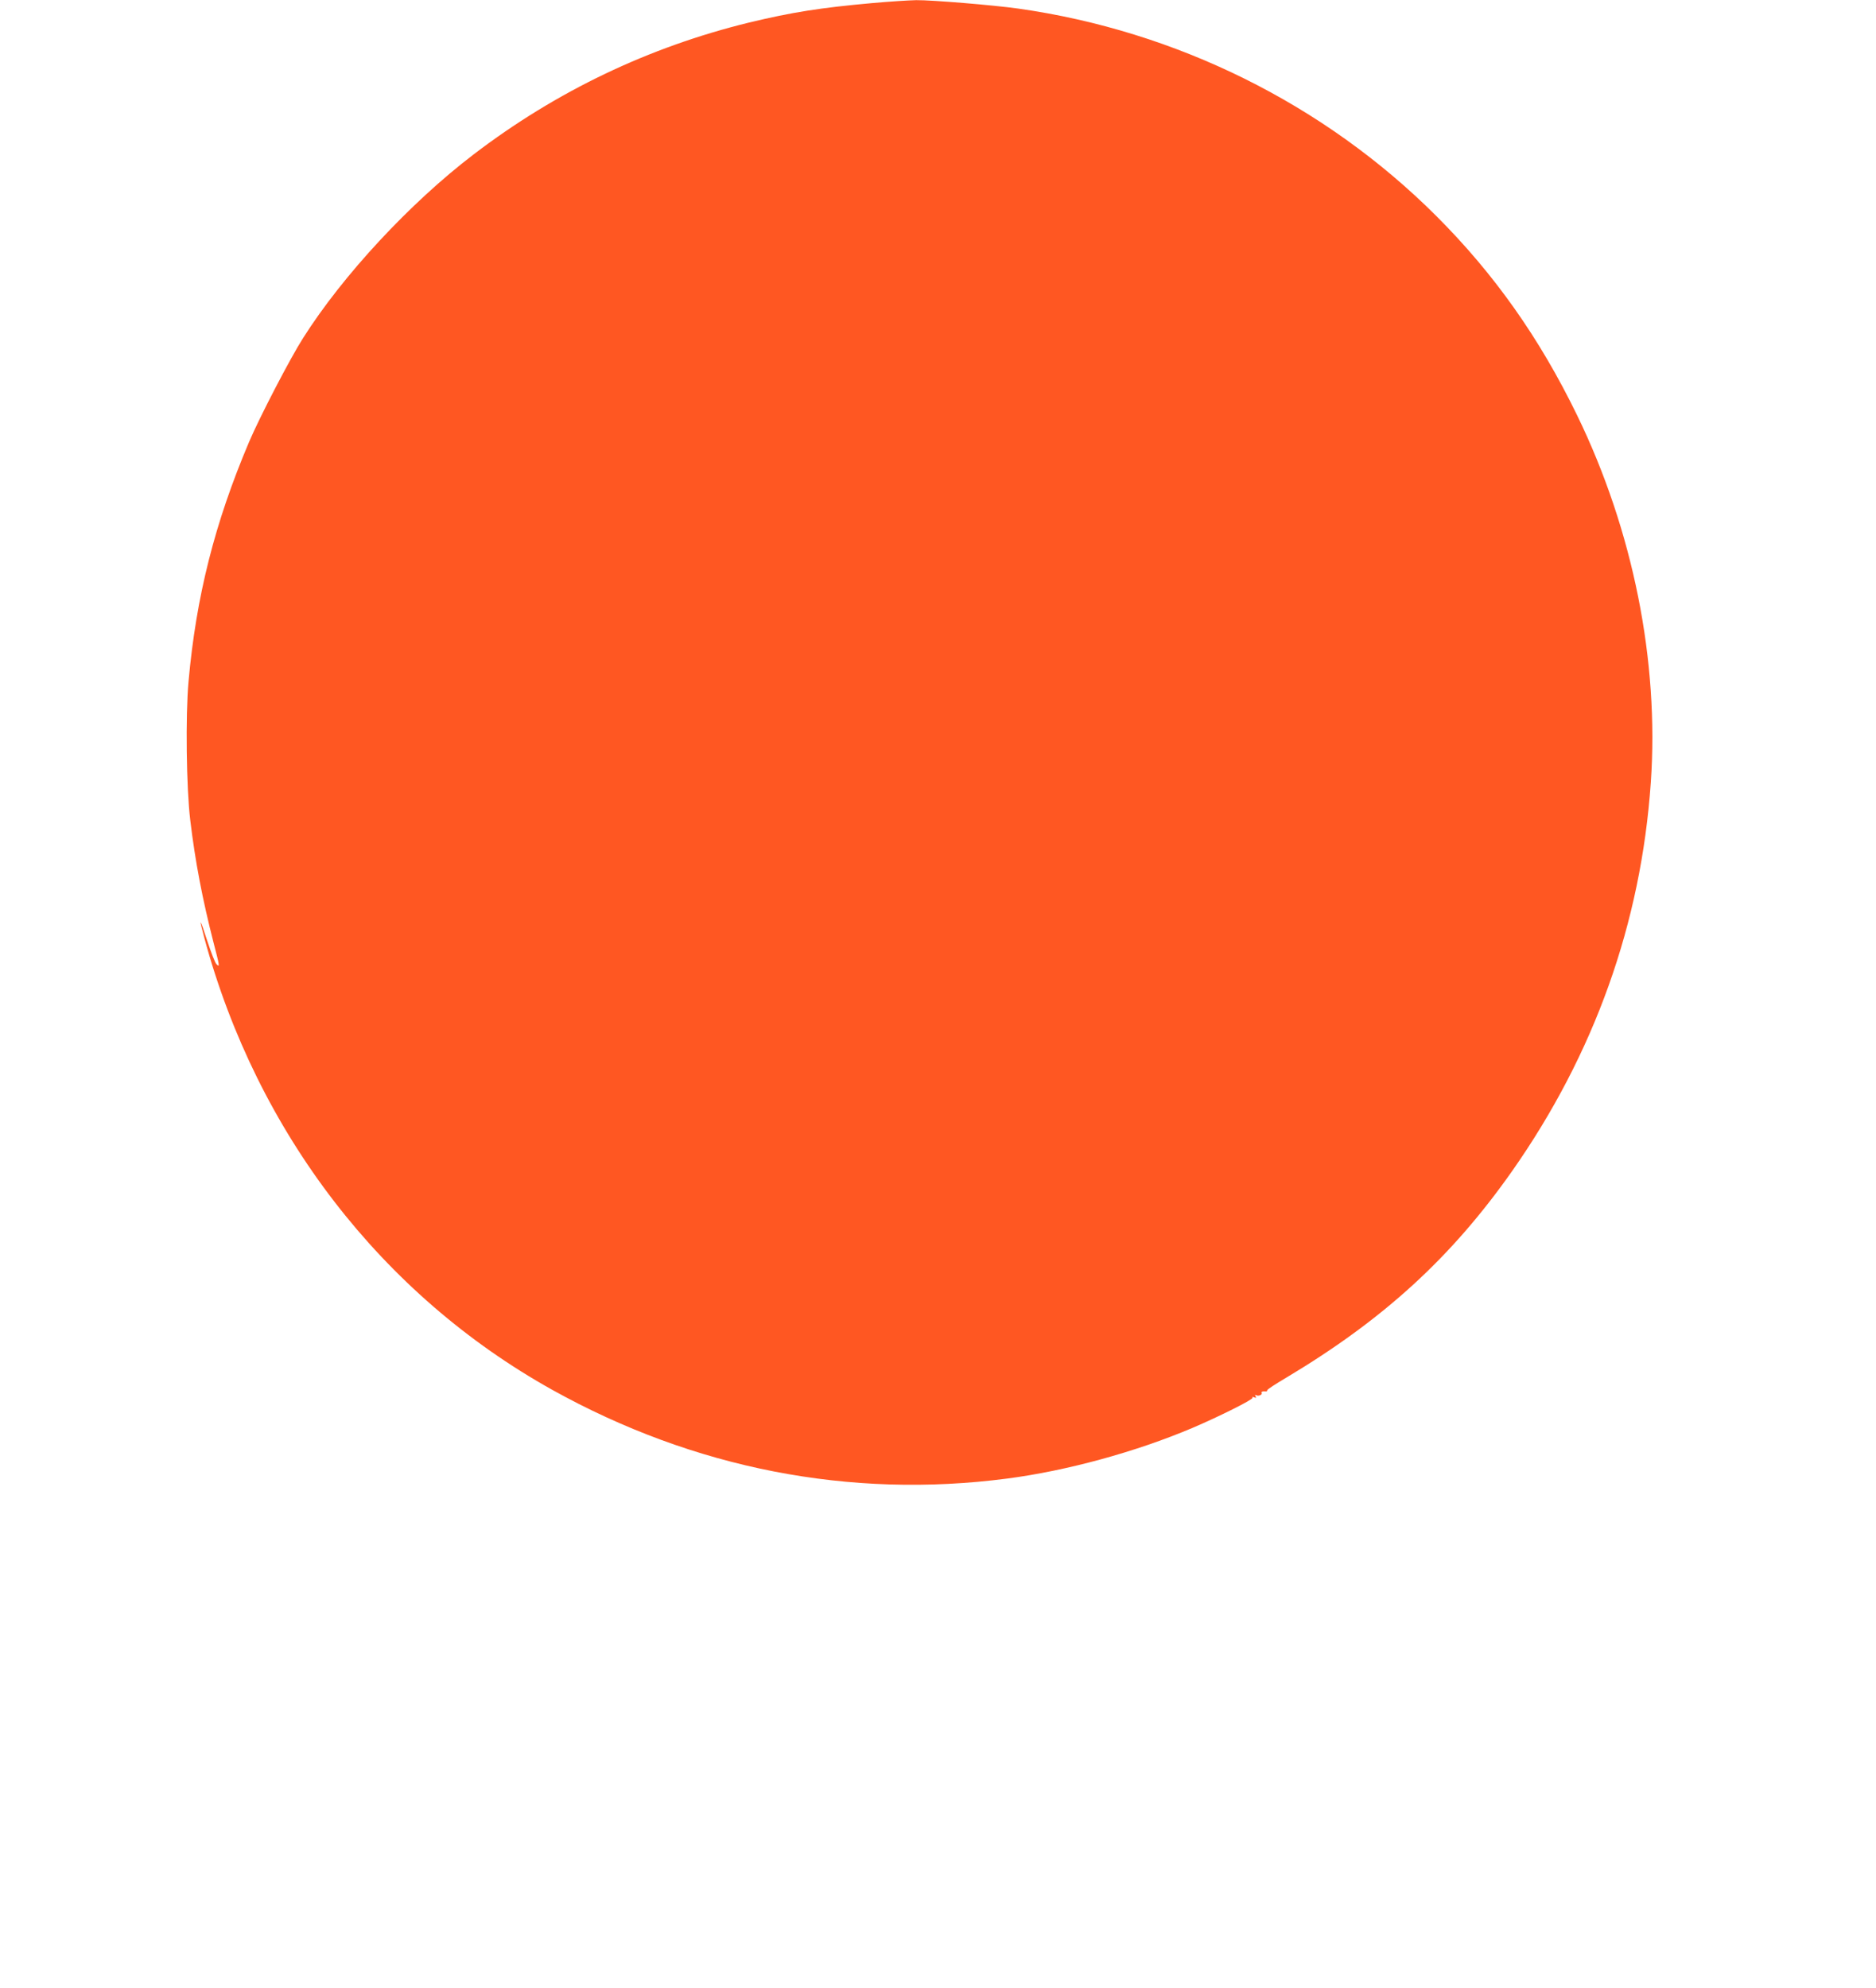 <?xml version="1.0" standalone="no"?>
<!DOCTYPE svg PUBLIC "-//W3C//DTD SVG 20010904//EN"
 "http://www.w3.org/TR/2001/REC-SVG-20010904/DTD/svg10.dtd">
<svg version="1.0" xmlns="http://www.w3.org/2000/svg"
 width="1208pt" height="1280pt" viewBox="0 0 1208 1280"
 preserveAspectRatio="xMidYMid meet">
<g transform="translate(0,1280) scale(0.1,-0.1)"
fill="#ff5722" stroke="none">
<path d="M5615 12780 c-334 -30 -516 -59 -791 -125 -646 -158 -1241 -442
-1774 -849 -409 -312 -842 -778 -1098 -1182 -82 -128 -280 -509 -348 -669
-221 -521 -341 -995 -390 -1543 -20 -219 -14 -686 11 -892 32 -268 79 -512
150 -789 40 -154 41 -161 19 -139 -9 8 -35 76 -59 149 -49 152 -57 160 -19 19
340 -1255 1142 -2296 2239 -2908 913 -508 1917 -704 2930 -572 383 50 827 171
1193 326 176 75 393 184 387 194 -4 6 1 7 11 3 13 -5 15 -3 9 7 -5 8 -4 11 3
7 14 -9 43 3 36 14 -5 8 9 13 29 10 4 0 7 3 7 8 0 5 55 41 123 81 627 375
1063 774 1454 1330 529 754 830 1595 893 2502 54 781 -114 1622 -474 2363
-242 498 -533 910 -907 1284 -721 720 -1673 1192 -2694 1336 -157 22 -555 55
-655 54 -47 -1 -175 -9 -285 -19z"/>
</g>
</svg>
